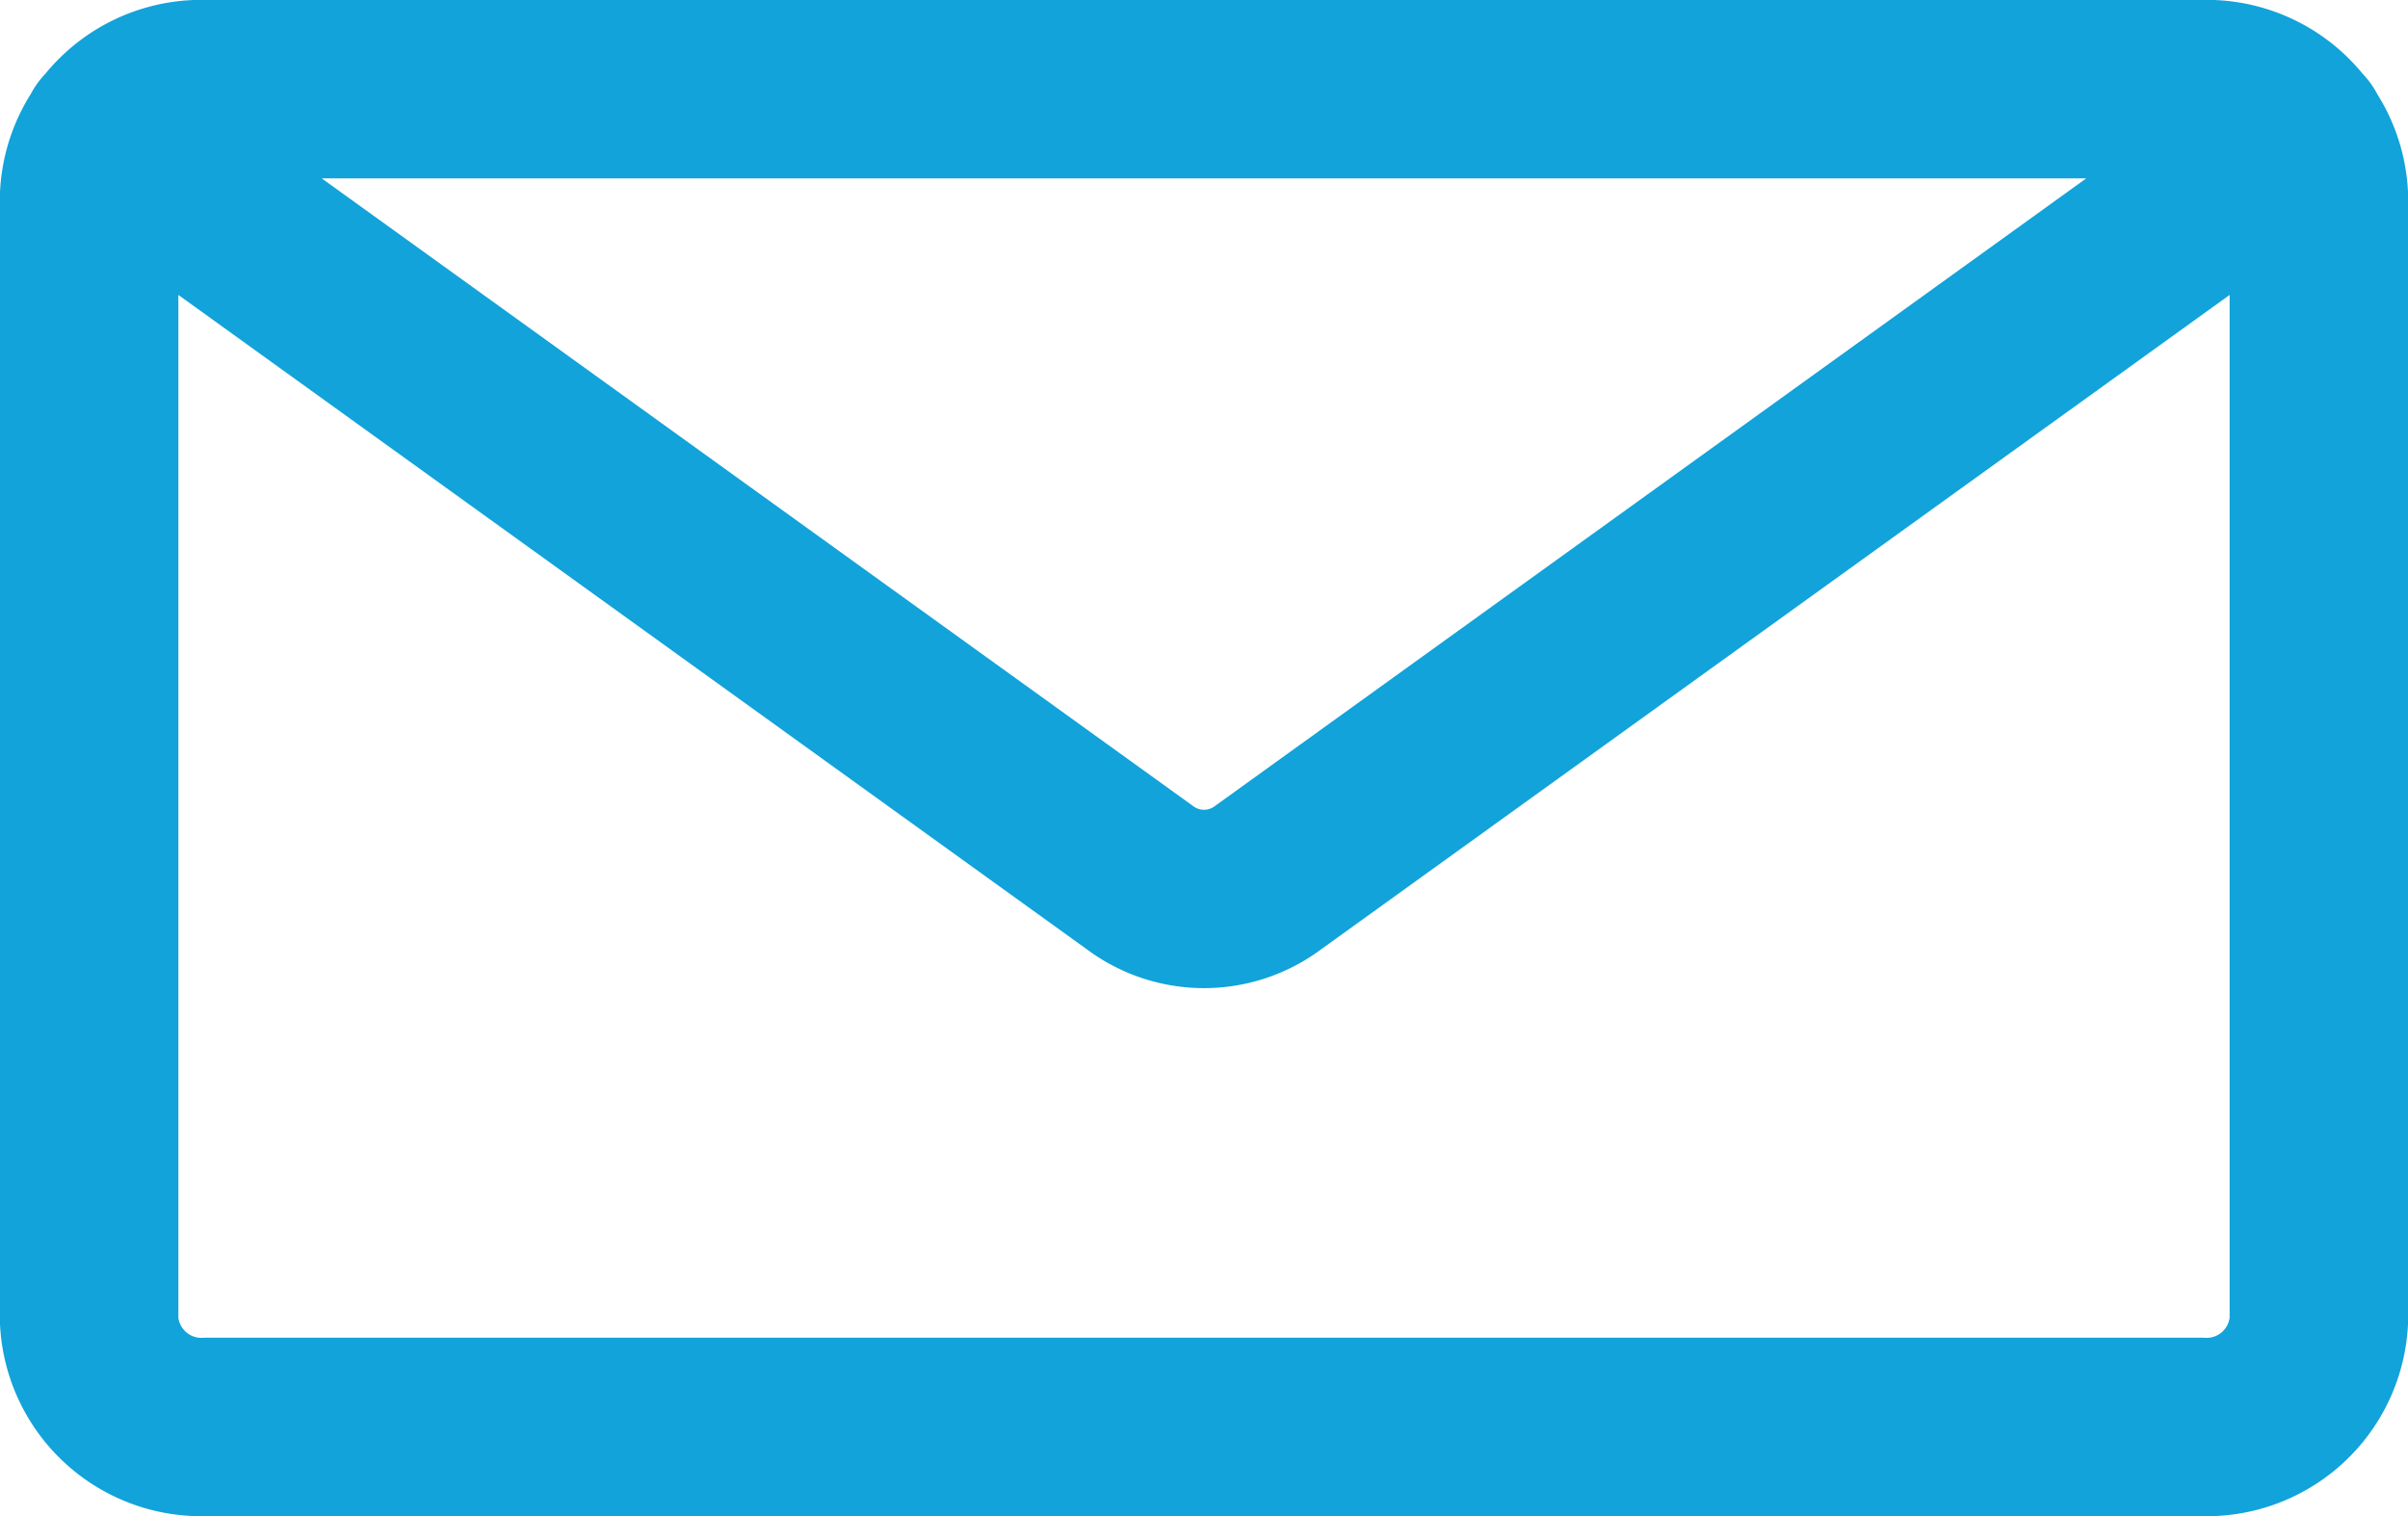 <svg xmlns="http://www.w3.org/2000/svg" viewBox="0 0 27 17"><defs><style>.abc57dec-84c0-472e-bfb0-d6ac6406d35e{fill:none;stroke:#11a3da;stroke-linecap:round;stroke-miterlimit:10;stroke-width:2px;}</style></defs><g id="e1037f31-7463-4002-9653-c9ab308736dd" ><g id="a0678278-d7a1-4000-994e-a8a5c57670b9" ><path class="abc57dec-84c0-472e-bfb0-d6ac6406d35e" d="M1.23,1.52,12.78,9.84a1.2,1.2,0,0,0,1.44,0L25.77,1.52M24.68,16H2.32A1.26,1.26,0,0,1,1,14.82V2.18A1.26,1.26,0,0,1,2.32,1H24.68A1.26,1.26,0,0,1,26,2.18V14.82A1.26,1.26,0,0,1,24.68,16Z"/></g></g></svg>